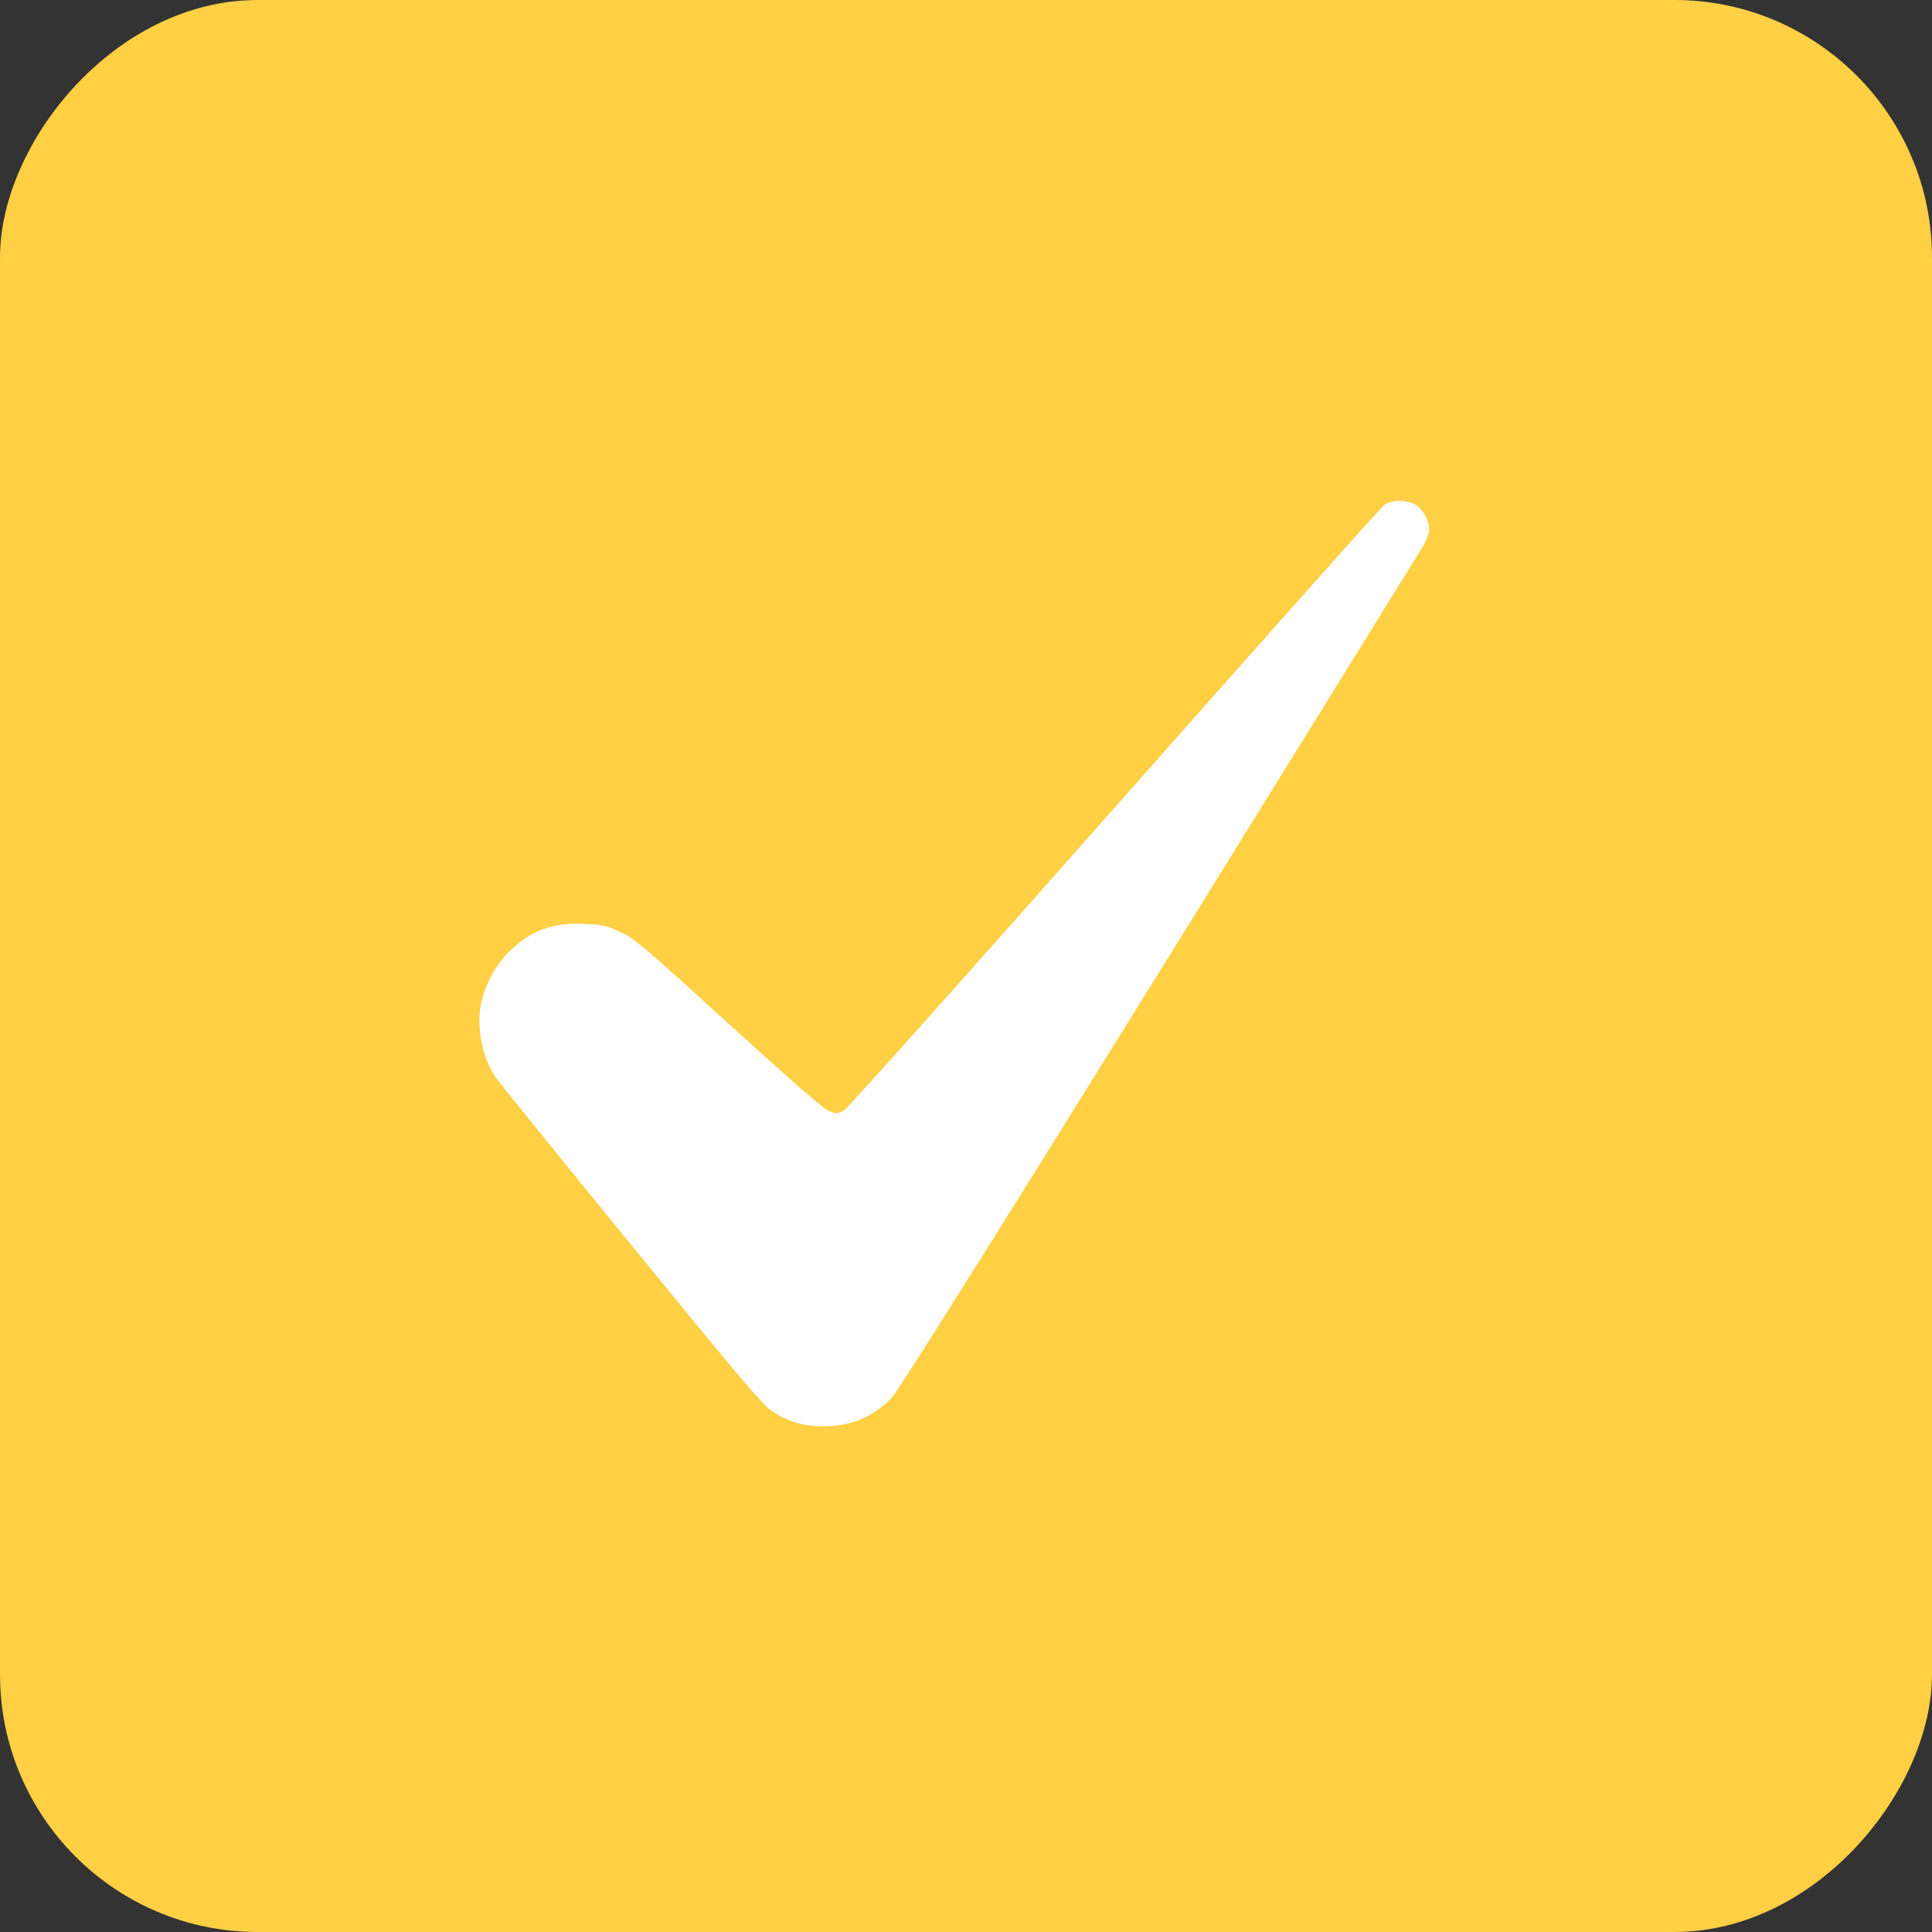 <?xml version="1.0" encoding="UTF-8"?> <svg xmlns="http://www.w3.org/2000/svg" width="15" height="15" viewBox="0 0 15 15" fill="none"><rect x="0" y="0" width="15" height="15" fill="#333333" stroke="none"/><rect width="15" height="15" rx="2" transform="matrix(-1 0 0 1 15 0)" fill="#FFCF44"></rect><path d="M10.75 3.918C10.727 3.932 9.785 4.991 8.657 6.267C7.529 7.544 6.582 8.603 6.554 8.62C6.506 8.649 6.497 8.649 6.439 8.628C6.398 8.613 6.141 8.388 5.659 7.95C5.018 7.365 4.93 7.289 4.818 7.237C4.71 7.186 4.677 7.178 4.538 7.173C4.289 7.163 4.13 7.22 3.963 7.379C3.854 7.483 3.766 7.642 3.735 7.788C3.697 7.973 3.743 8.21 3.848 8.364C3.872 8.4 4.344 8.984 4.899 9.663C5.692 10.636 5.921 10.909 5.989 10.953C6.116 11.038 6.238 11.074 6.392 11.074C6.605 11.074 6.779 11.002 6.924 10.851C6.969 10.807 7.772 9.527 9.008 7.535C10.114 5.75 11.037 4.261 11.058 4.225C11.078 4.188 11.096 4.138 11.096 4.113C11.096 4.042 11.049 3.954 10.991 3.919C10.927 3.88 10.807 3.878 10.75 3.918Z" fill="white"></path></svg> 